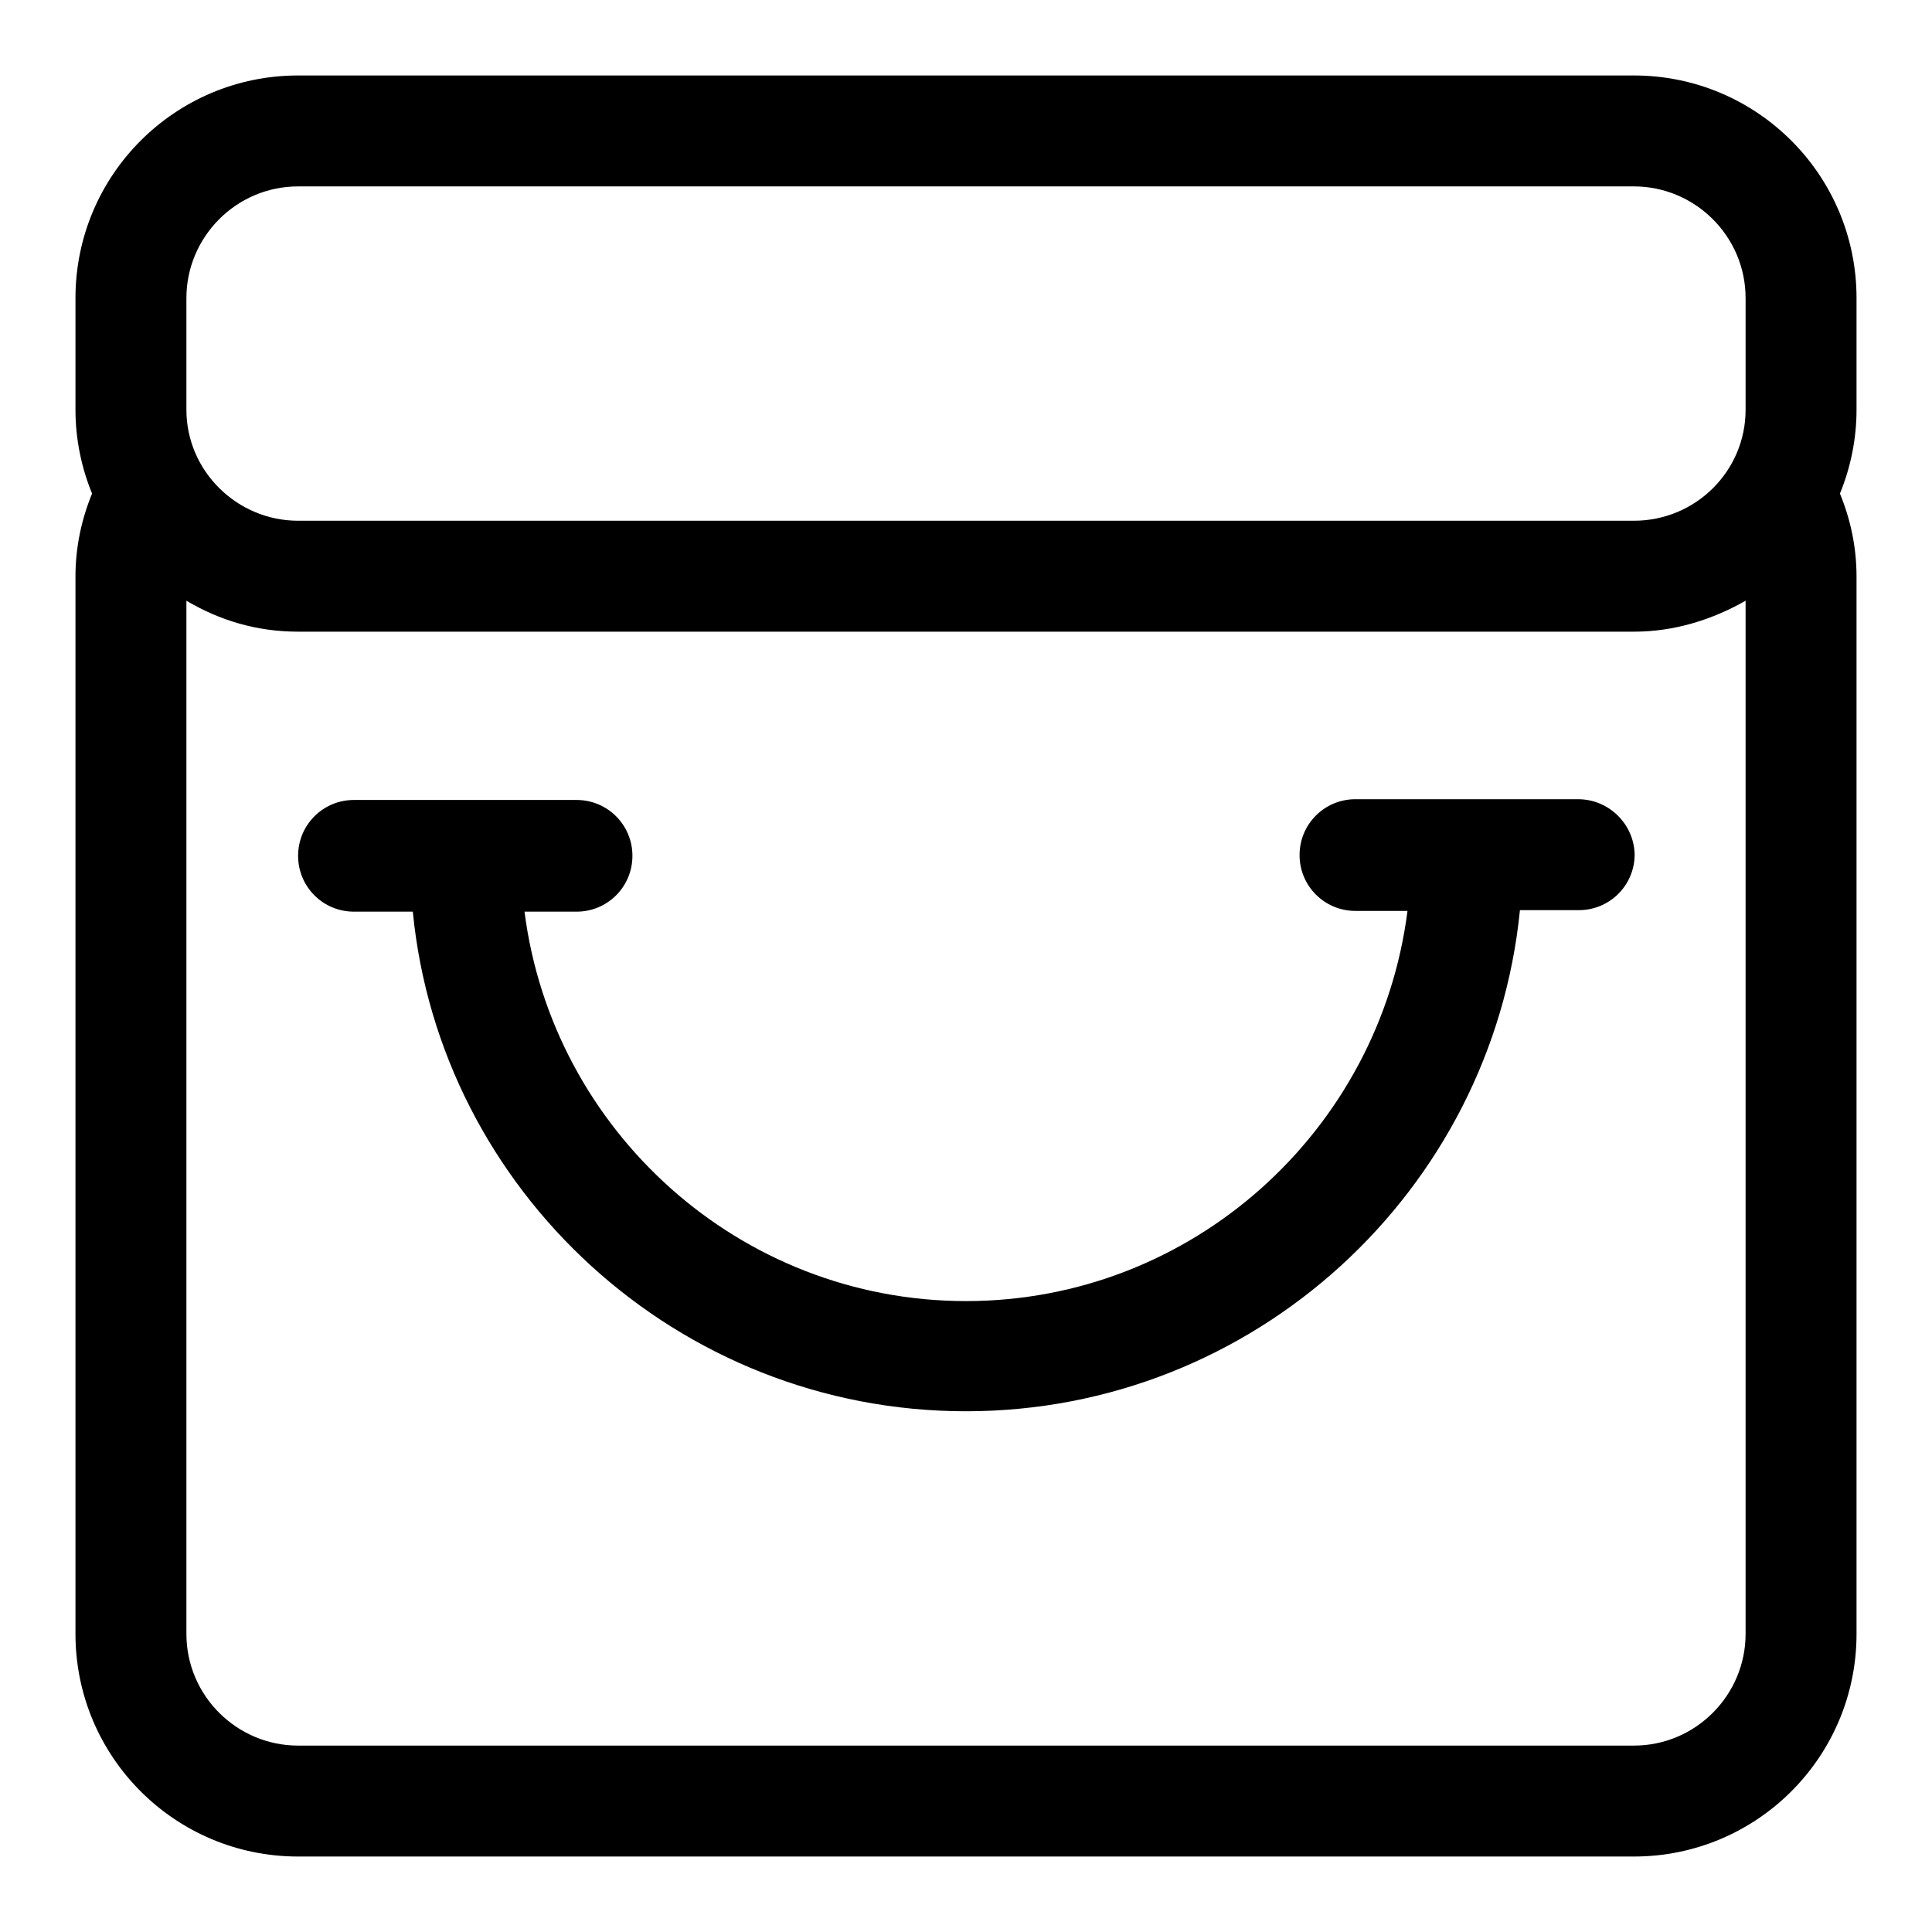 <?xml version="1.0" encoding="utf-8"?>
<!-- Svg Vector Icons : http://www.onlinewebfonts.com/icon -->
<!DOCTYPE svg PUBLIC "-//W3C//DTD SVG 1.1//EN" "http://www.w3.org/Graphics/SVG/1.1/DTD/svg11.dtd">
<svg version="1.1" xmlns="http://www.w3.org/2000/svg" xmlns:xlink="http://www.w3.org/1999/xlink" x="0px" y="0px" viewBox="0 0 256 256" enable-background="new 0 0 256 256" xml:space="preserve">
<g><g><path fill="#000000" d="M246,39.5c0-16.3-13.2-29.5-29.5-29.5h-177C23.2,10,10,23.2,10,39.5v14.8c0,3.9,0.8,7.7,2.2,11.1c-1.4,3.4-2.2,7.1-2.2,11v140.1c0,16.3,13.2,29.5,29.5,29.5h177c16.3,0,29.5-13.2,29.5-29.5V76.4c0-3.9-0.8-7.6-2.2-11c1.4-3.4,2.2-7.2,2.2-11.1V39.5z M231.3,216.5c0,8.1-6.6,14.8-14.8,14.8h-177c-8.1,0-14.8-6.6-14.8-14.8V79.6c4.4,2.6,9.3,4.1,14.8,4.1h177c5.4,0,10.4-1.6,14.8-4.1V216.5z M231.3,54.3c0,8.1-6.6,14.7-14.8,14.7h-177c-8.1,0-14.8-6.6-14.8-14.7V39.5c0-8.1,6.6-14.8,14.8-14.8h177c8.1,0,14.8,6.6,14.8,14.8V54.3z M209.1,105.9h-29.5c-4.1,0-7.4,3.3-7.4,7.4c0,4.1,3.3,7.4,7.4,7.4h6.9c-3.7,29.1-28.5,51.7-58.5,51.7c-30,0-54.8-22.6-58.5-51.6h6.9c4.1,0,7.4-3.3,7.4-7.4s-3.3-7.4-7.4-7.4H46.9c-4.1,0-7.4,3.3-7.4,7.4s3.3,7.4,7.4,7.4h7.8C58.3,157.8,89.8,187,128,187c38.2,0,69.7-29.2,73.4-66.4h7.8c4.1,0,7.4-3.3,7.4-7.4C216.5,109.2,213.2,105.9,209.1,105.9z"/></g></g>
</svg>
